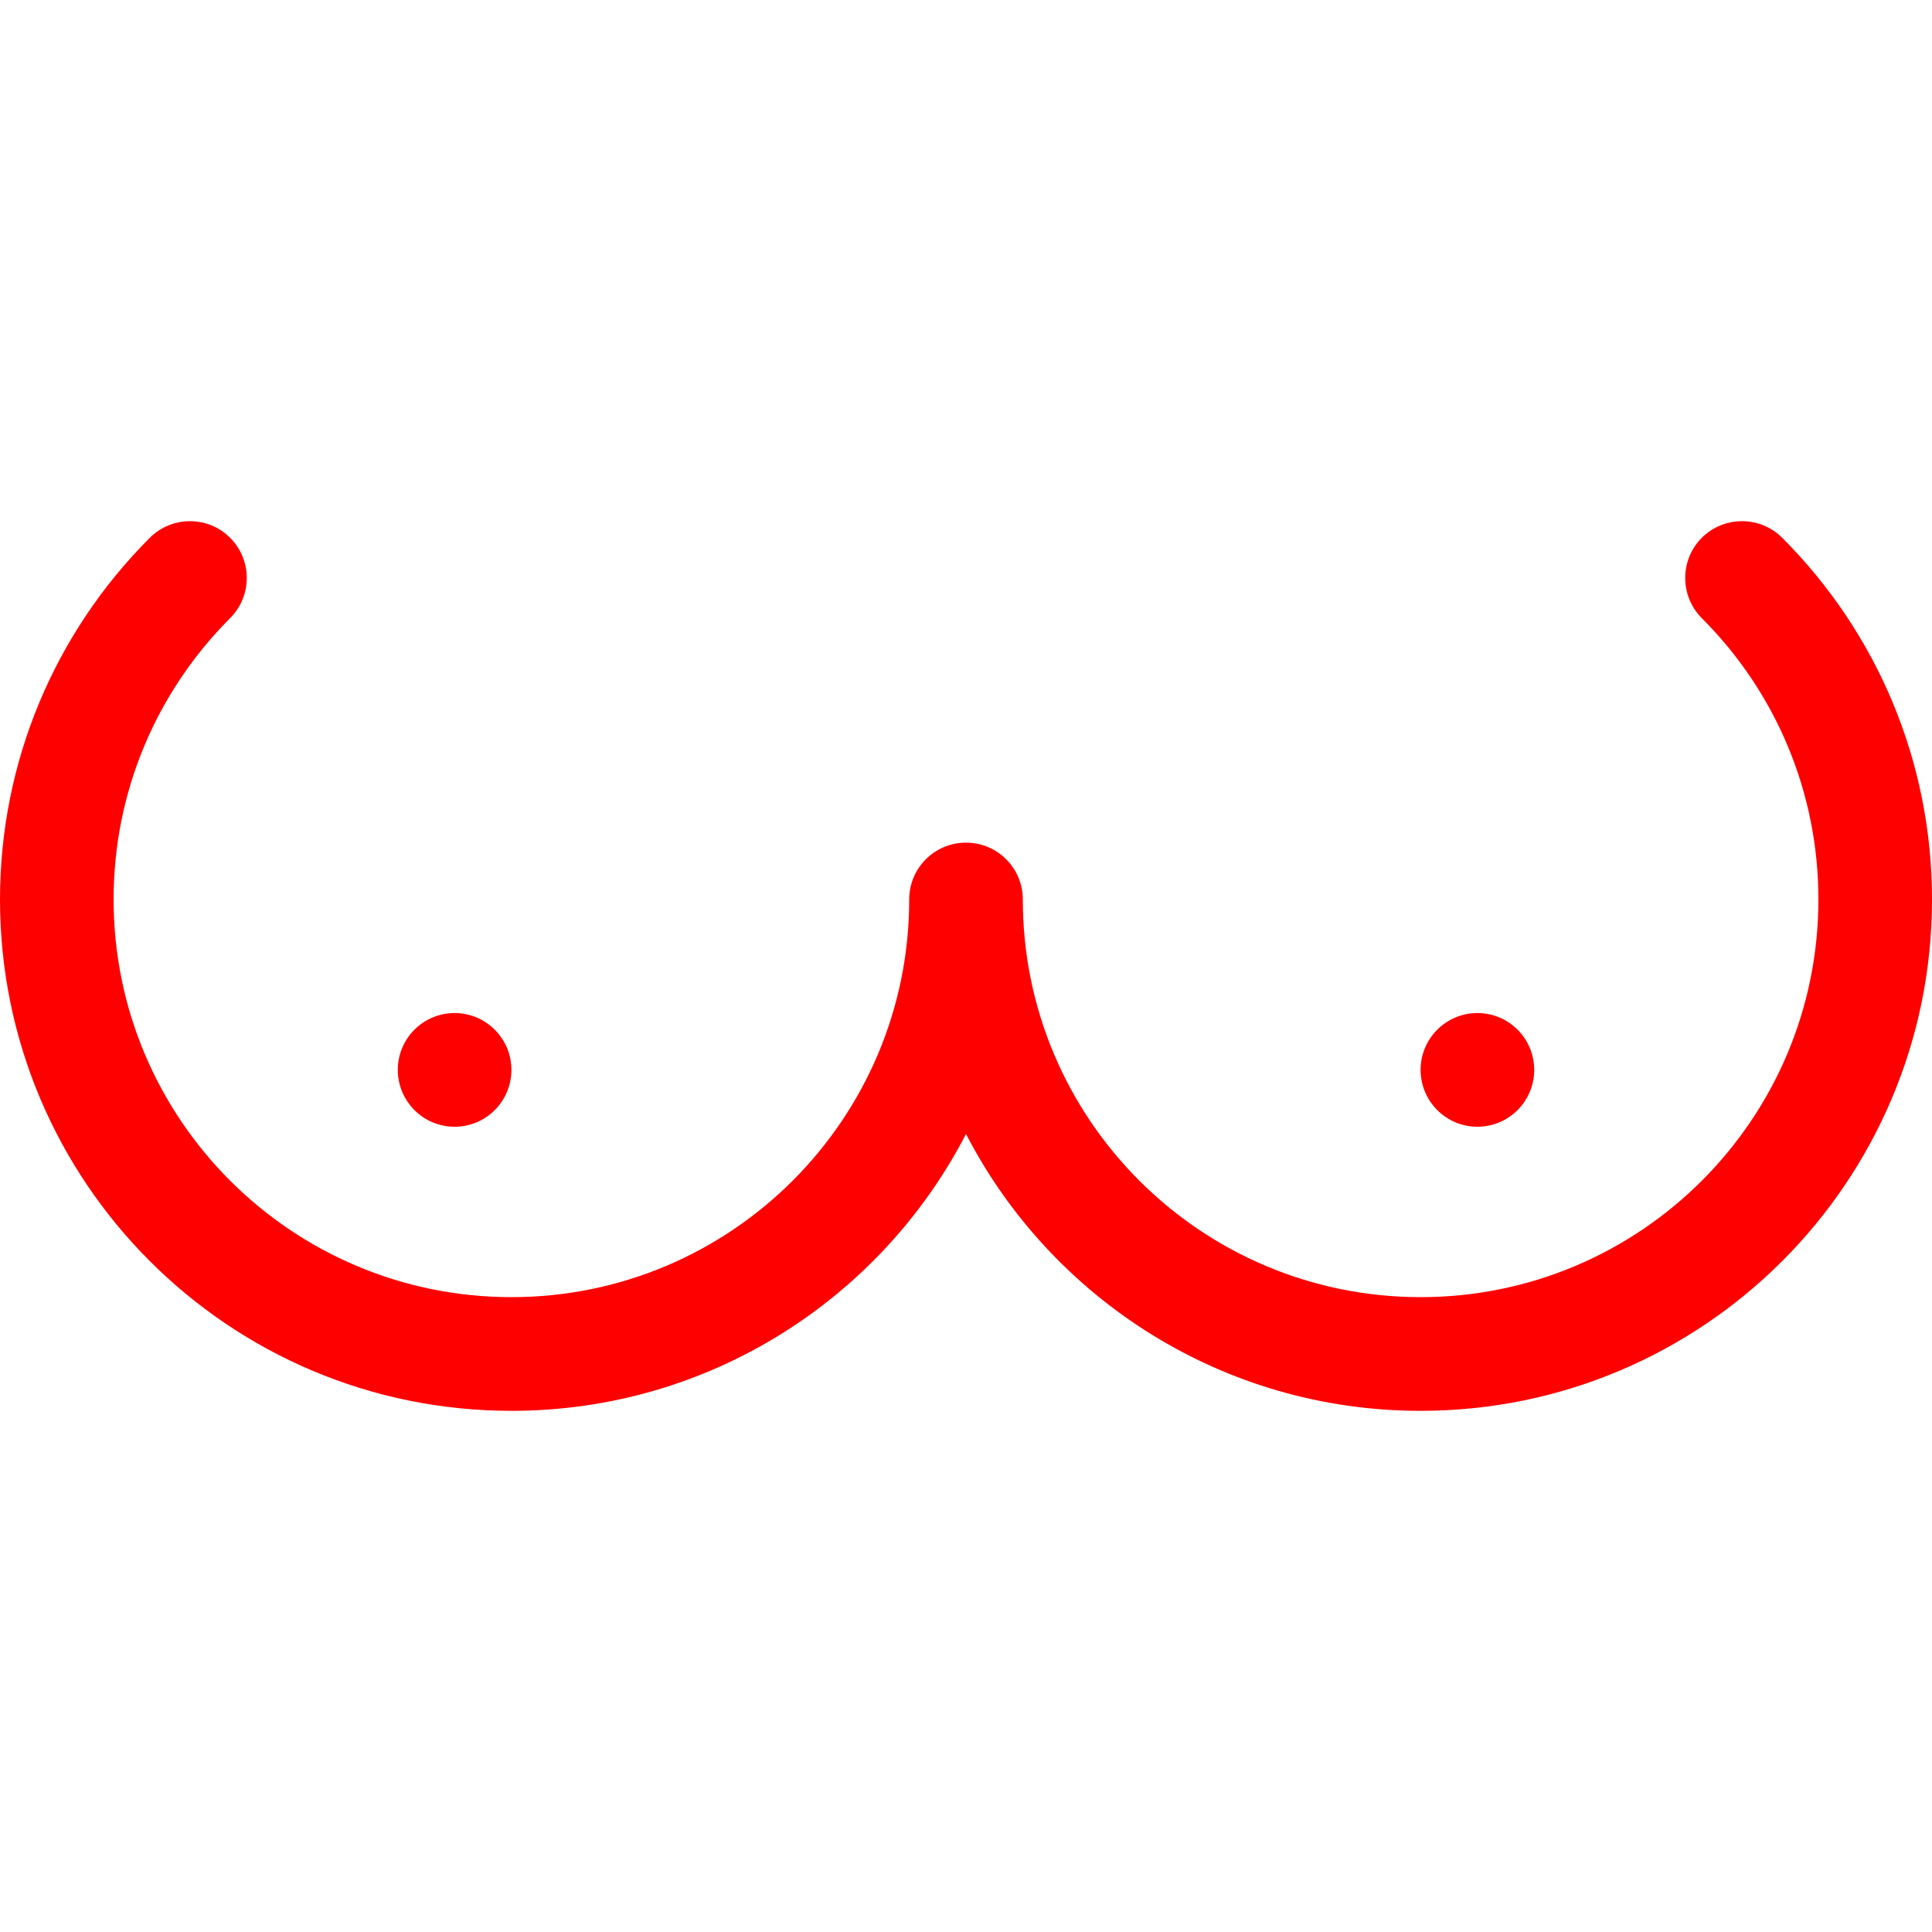 <svg width="20" height="20" viewBox="0 0 20 20" fill="none" xmlns="http://www.w3.org/2000/svg">
<path d="M10.588 9.311C10.588 11.585 12.432 13.428 14.706 13.428C16.98 13.428 18.824 11.585 18.824 9.311C18.824 8.203 18.385 7.167 17.617 6.399C17.388 6.169 17.388 5.797 17.617 5.567C17.847 5.338 18.22 5.338 18.449 5.567C19.435 6.553 20 7.888 20 9.311C20 12.235 17.63 14.605 14.706 14.605C12.657 14.605 10.88 13.441 10 11.739C9.12 13.441 7.343 14.605 5.294 14.605C2.37 14.605 0 12.235 0 9.311C0 7.888 0.565 6.553 1.551 5.567C1.78 5.338 2.153 5.338 2.382 5.567C2.612 5.797 2.612 6.169 2.382 6.399C1.615 7.167 1.176 8.203 1.176 9.311C1.176 11.585 3.02 13.428 5.294 13.428C7.568 13.428 9.412 11.585 9.412 9.311C9.412 8.986 9.675 8.723 10 8.723C10.325 8.723 10.588 8.986 10.588 9.311ZM4.706 11.664C4.381 11.664 4.118 11.4 4.118 11.075C4.118 10.751 4.381 10.487 4.706 10.487C5.031 10.487 5.294 10.751 5.294 11.075C5.294 11.4 5.031 11.664 4.706 11.664ZM15.294 11.664C14.969 11.664 14.706 11.4 14.706 11.075C14.706 10.751 14.969 10.487 15.294 10.487C15.619 10.487 15.882 10.751 15.882 11.075C15.882 11.4 15.619 11.664 15.294 11.664Z" fill="#FF0000"/>
</svg>
